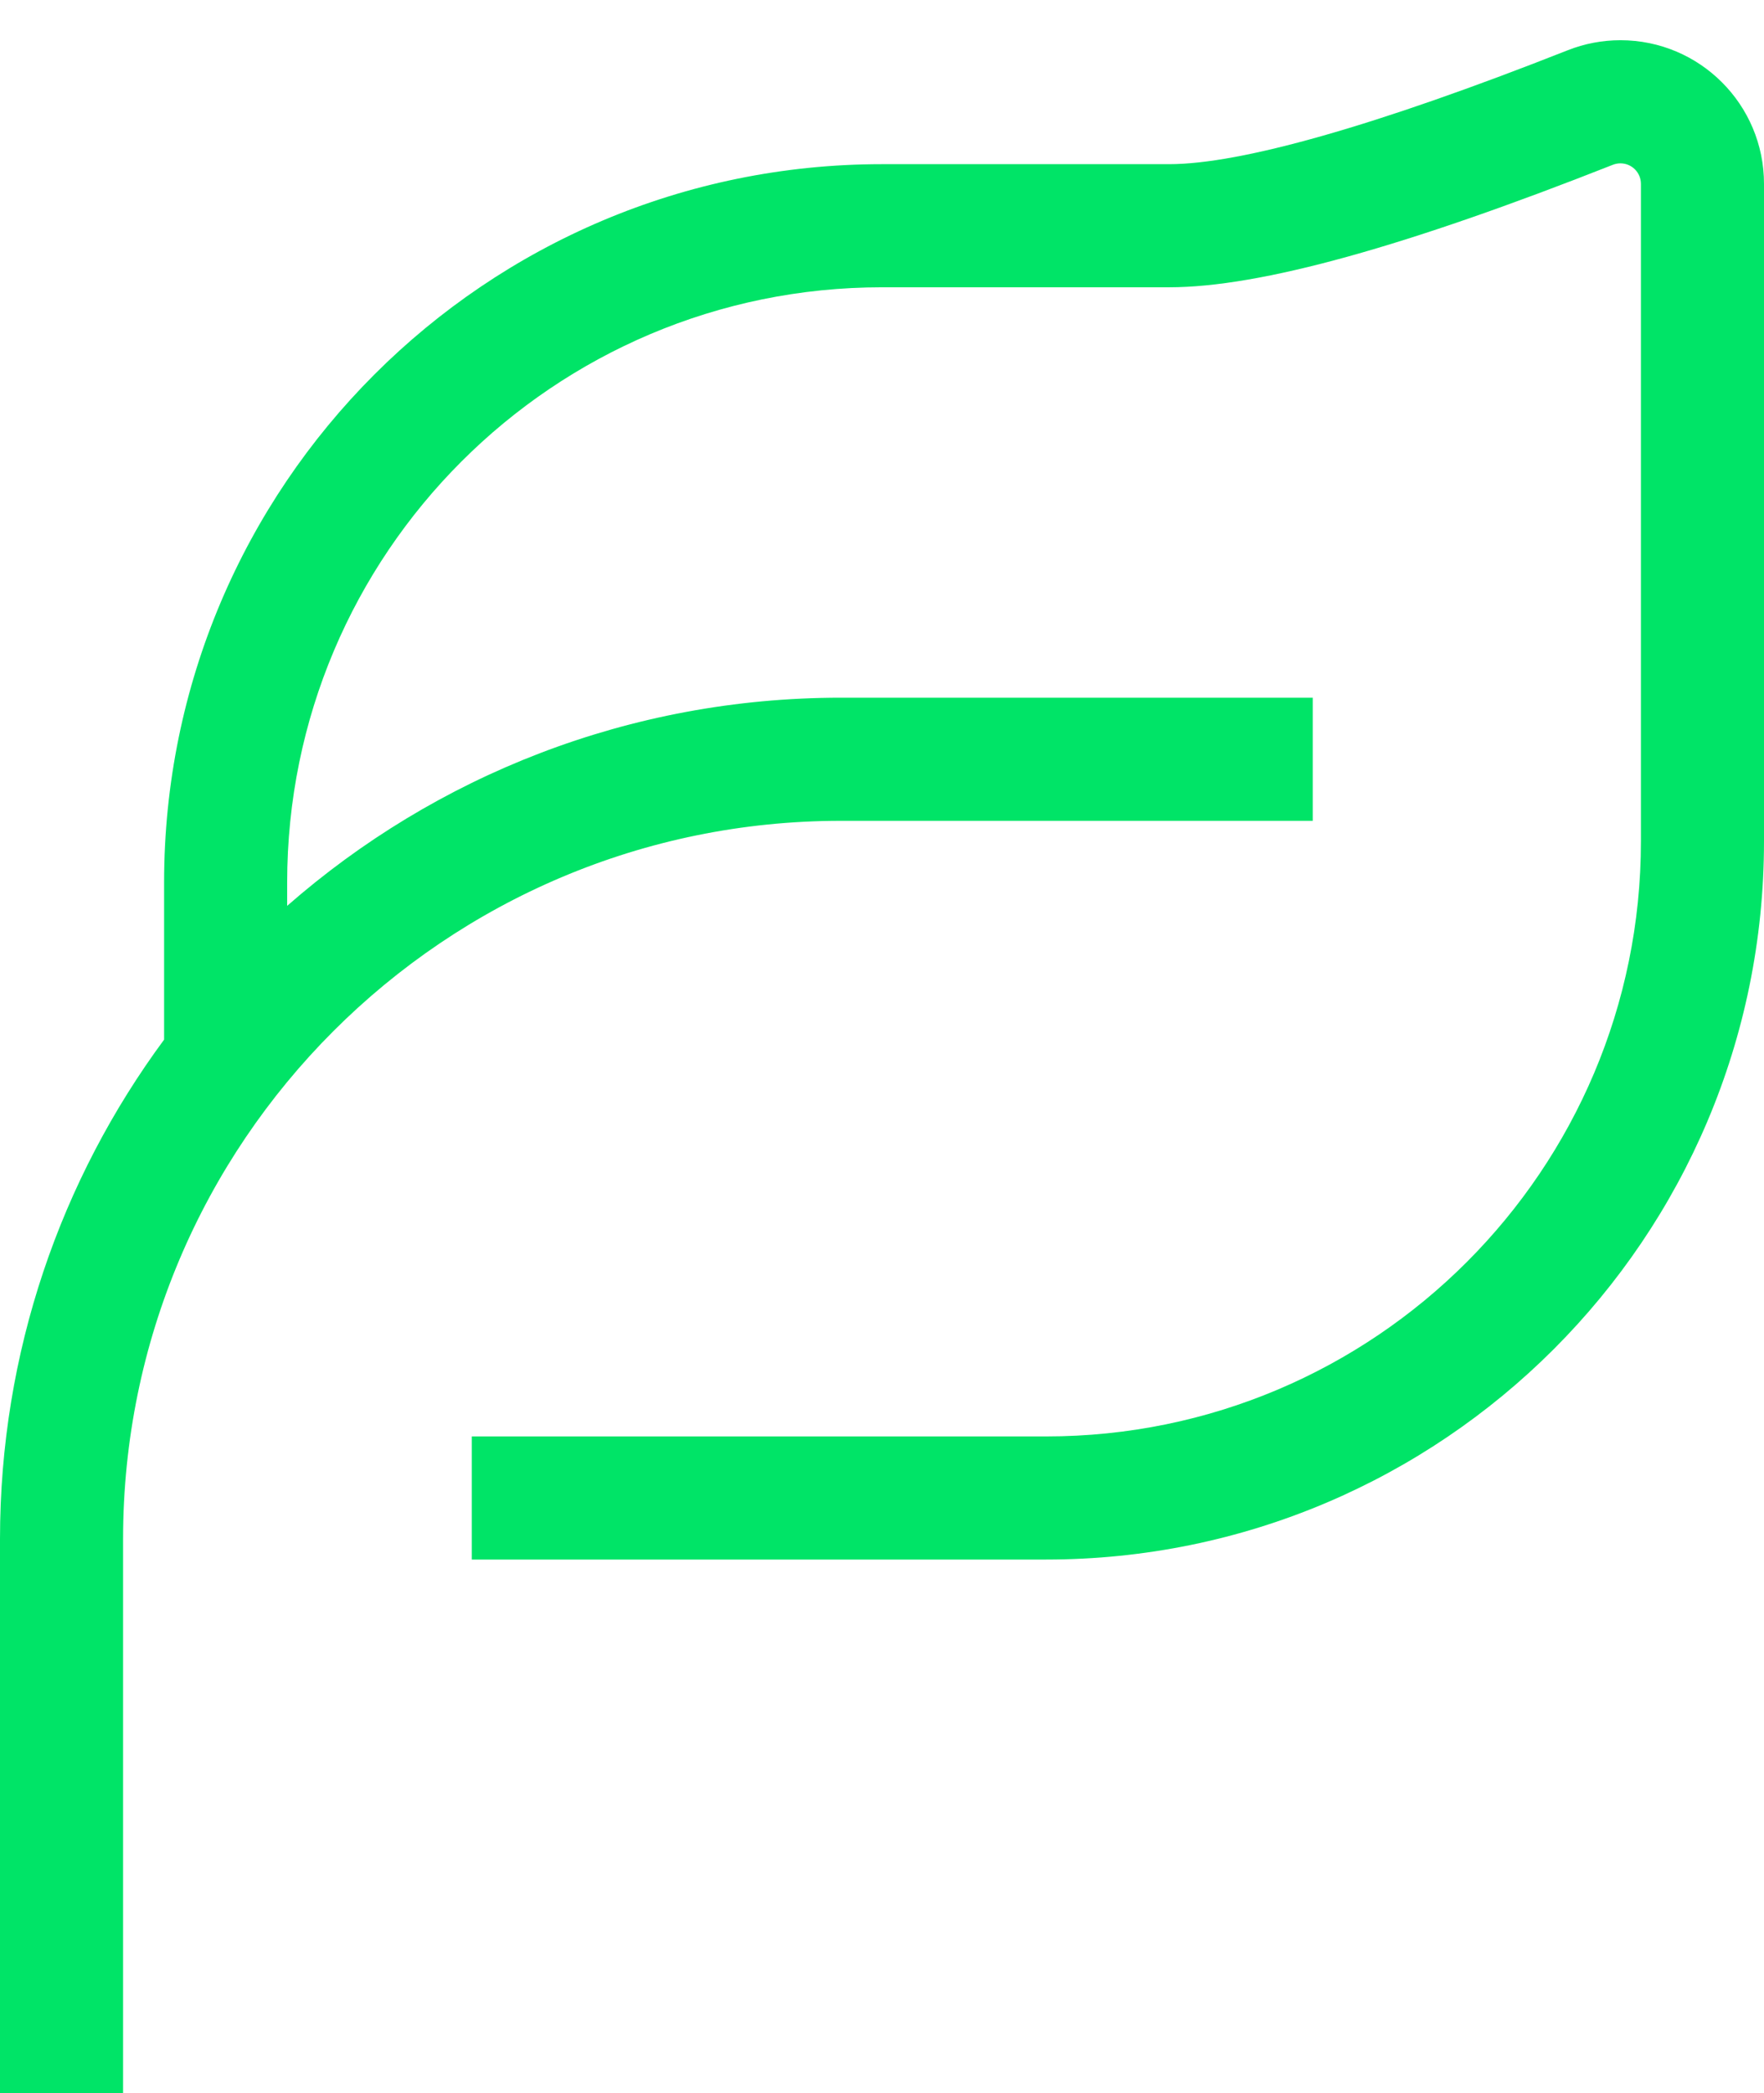 <?xml version="1.0" encoding="UTF-8"?> <svg xmlns="http://www.w3.org/2000/svg" xmlns:xlink="http://www.w3.org/1999/xlink" width="43px" height="51px" viewBox="0 0 43 51" version="1.1"><title>Leaf-green</title><g id="Hydrogen" stroke="none" stroke-width="1" fill="none" fill-rule="evenodd"><g id="Icons/Outlines/Leaf" transform="translate(-3, 1)" fill="#00E467" fill-rule="nonzero"><path d="M42.501,-0.02 C44.434,-0.019 46.001,1.548 46,3.481 L46,19.5 C46,29.165 38.165,37 28.5,37 L14.5,37 L14.5,34 L28.5,34 C36.508,34 43,27.508 43,19.5 L43,3.48 C43,3.204 42.776,2.98 42.5,2.98 C42.437,2.98 42.375,2.992 42.316,3.015 C37.284,5.001 33.725,6 31.5,6 L24.5,6 C16.492,6 10,12.492 10,20.5 L10,21.072 C13.606,17.914 18.33,16 23.5,16 L35,16 L35,19 L23.5,19 C13.835,19 6,26.835 6,36.5 L6,50 L3,50 L3,36.5 C3,31.944 4.486,27.735 7,24.332 L7,20.5 C7,10.835 14.835,3 24.5,3 L31.5,3 C33.234,3 36.518,2.078 41.214,0.225 C41.624,0.063 42.06,-0.02 42.501,-0.02 Z" id="Leaf"></path></g></g></svg> 